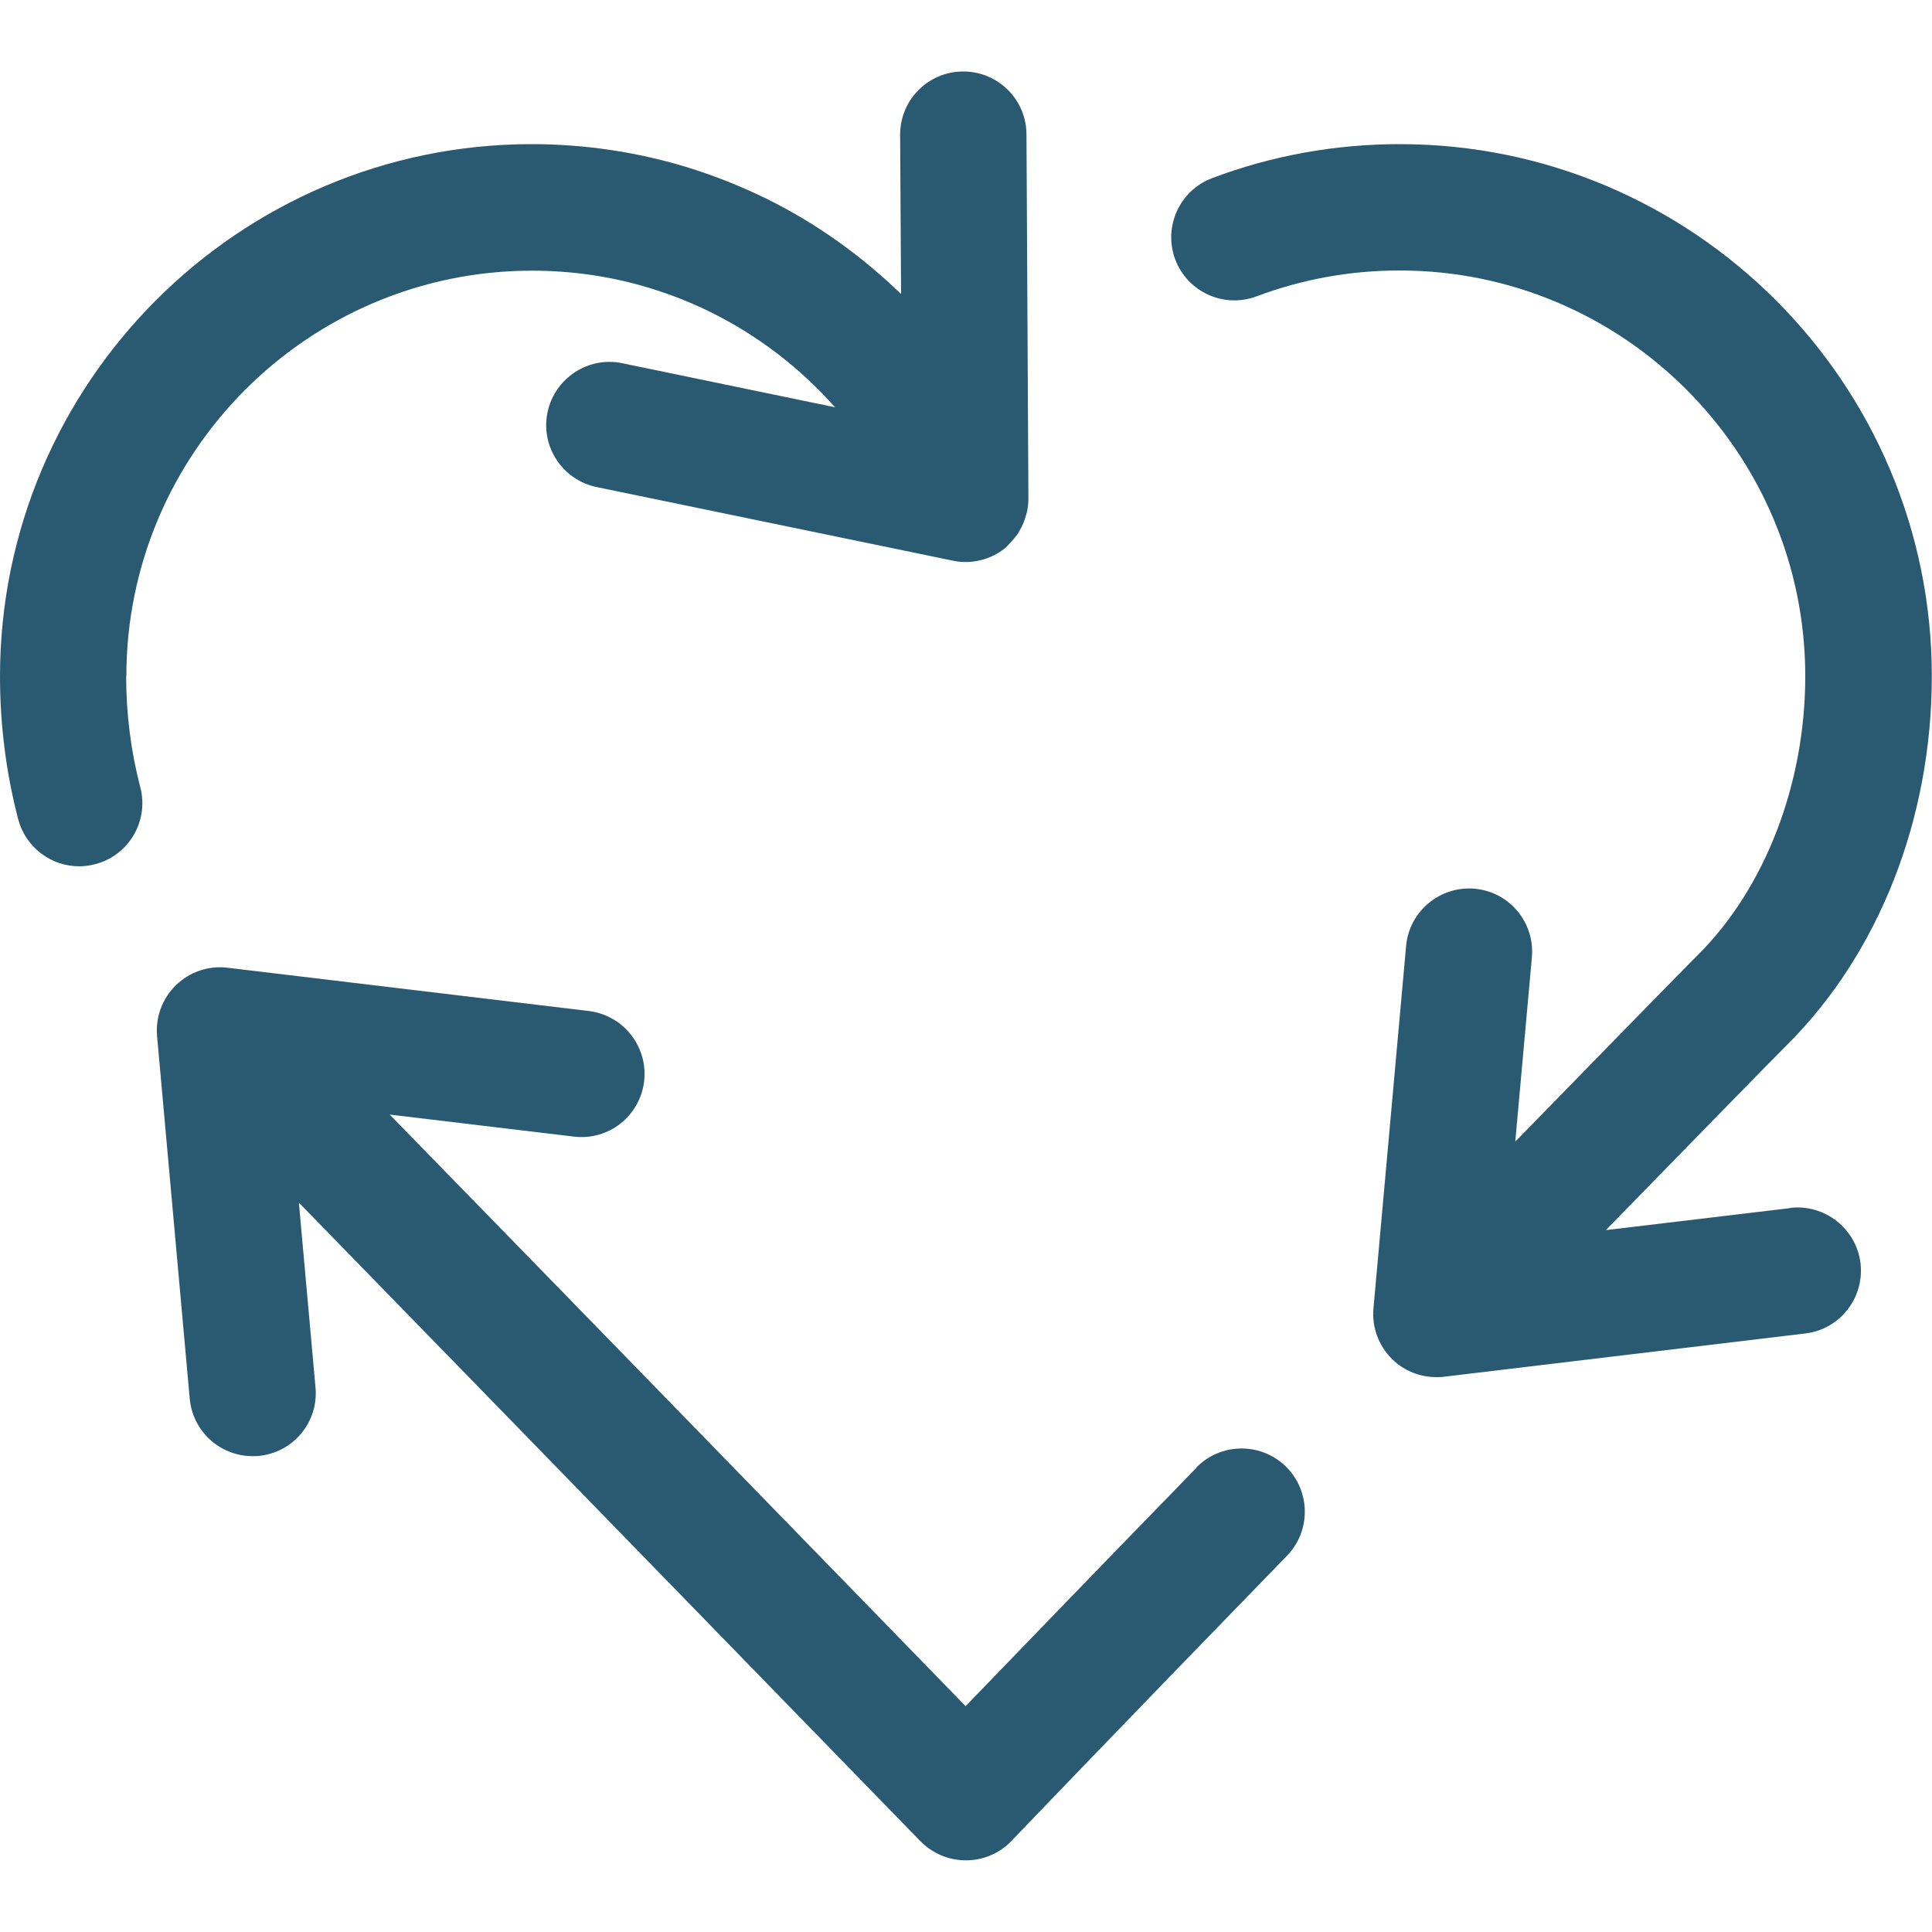 <?xml version="1.0" encoding="UTF-8"?>
<svg id="Vrstva_1" data-name="Vrstva 1" xmlns="http://www.w3.org/2000/svg" viewBox="0 0 100 100">
  <defs>
    <style>
      .cls-1 {
        fill: #2a5a72;
      }
    </style>
  </defs>
  <path class="cls-1" d="M61.93,75.97c-5.53,5.68-9.59,9.9-11.95,12.34-5.7-5.86-20.42-21-29.81-30.62l9.53,1.14c1.8.22,3.42-1.06,3.64-2.86.21-1.79-1.07-3.42-2.86-3.64l-18.7-2.24c-.98-.12-1.96.21-2.67.9s-1.07,1.66-.98,2.64l1.69,18.76c.15,1.7,1.58,2.98,3.25,2.98.1,0,.2,0,.3-.01,1.8-.16,3.13-1.75,2.96-3.55l-.86-9.56c11.76,12.06,31.93,32.81,32.17,33.05.62.63,1.46.99,2.35.99,0,0,.01,0,.02,0,.89,0,1.74-.37,2.35-1.01.05-.05,5.17-5.41,14.25-14.75,1.26-1.29,1.23-3.37-.06-4.63-1.3-1.26-3.37-1.23-4.63.06Z"/>
  <path class="cls-1" d="M6.54,35.01c0-11.58,9.42-21,21-21,2.08,0,4.13.3,6.09.9,1.08.33,2.13.74,3.14,1.24,2.47,1.22,4.65,2.9,6.45,4.93l-11.01-2.28c-1.76-.37-3.5.77-3.87,2.54-.37,1.77.77,3.5,2.54,3.87l18.44,3.81c.22.05.44.07.66.07.75,0,1.48-.26,2.07-.74.07-.06.12-.13.18-.19.05-.05.1-.1.14-.15.1-.11.19-.22.28-.34.05-.07.09-.14.13-.22.07-.11.13-.23.18-.35.05-.11.08-.23.12-.35.03-.09.06-.18.08-.27.05-.23.07-.46.07-.7l-.1-18.83c-.01-1.8-1.47-3.25-3.27-3.25h-.02c-1.81.01-3.26,1.48-3.25,3.29l.05,8.23c-2.05-1.98-4.39-3.67-7-4.95-1.33-.65-2.72-1.2-4.13-1.63-2.58-.78-5.27-1.18-7.99-1.18C12.36,7.46,0,19.82,0,35.01c0,2.52.32,5.01.94,7.39.39,1.47,1.71,2.44,3.16,2.44.27,0,.55-.04.83-.11,1.75-.46,2.79-2.25,2.33-3.99-.48-1.84-.73-3.77-.73-5.73Z"/>
  <path class="cls-1" d="M92.67,62.53l-9.55,1.14c5.35-5.49,8.51-8.72,9.41-9.62,4.74-4.74,7.46-11.69,7.46-19.05,0-15.19-12.36-27.54-27.54-27.54-3.34,0-6.61.59-9.71,1.76-1.69.64-2.54,2.52-1.91,4.21.64,1.69,2.52,2.54,4.21,1.91,2.36-.89,4.85-1.34,7.4-1.34,11.58,0,21,9.42,21,21,0,5.56-2.07,10.95-5.55,14.42-.93.93-4.04,4.11-9.46,9.67l.86-9.54c.16-1.8-1.16-3.39-2.96-3.55-1.78-.16-3.39,1.16-3.55,2.96l-1.69,18.76c-.09.98.27,1.95.98,2.64.61.6,1.43.92,2.28.92.13,0,.26,0,.39-.02l18.7-2.24c1.79-.21,3.07-1.84,2.86-3.64-.22-1.79-1.86-3.07-3.64-2.86Z"/>
</svg>